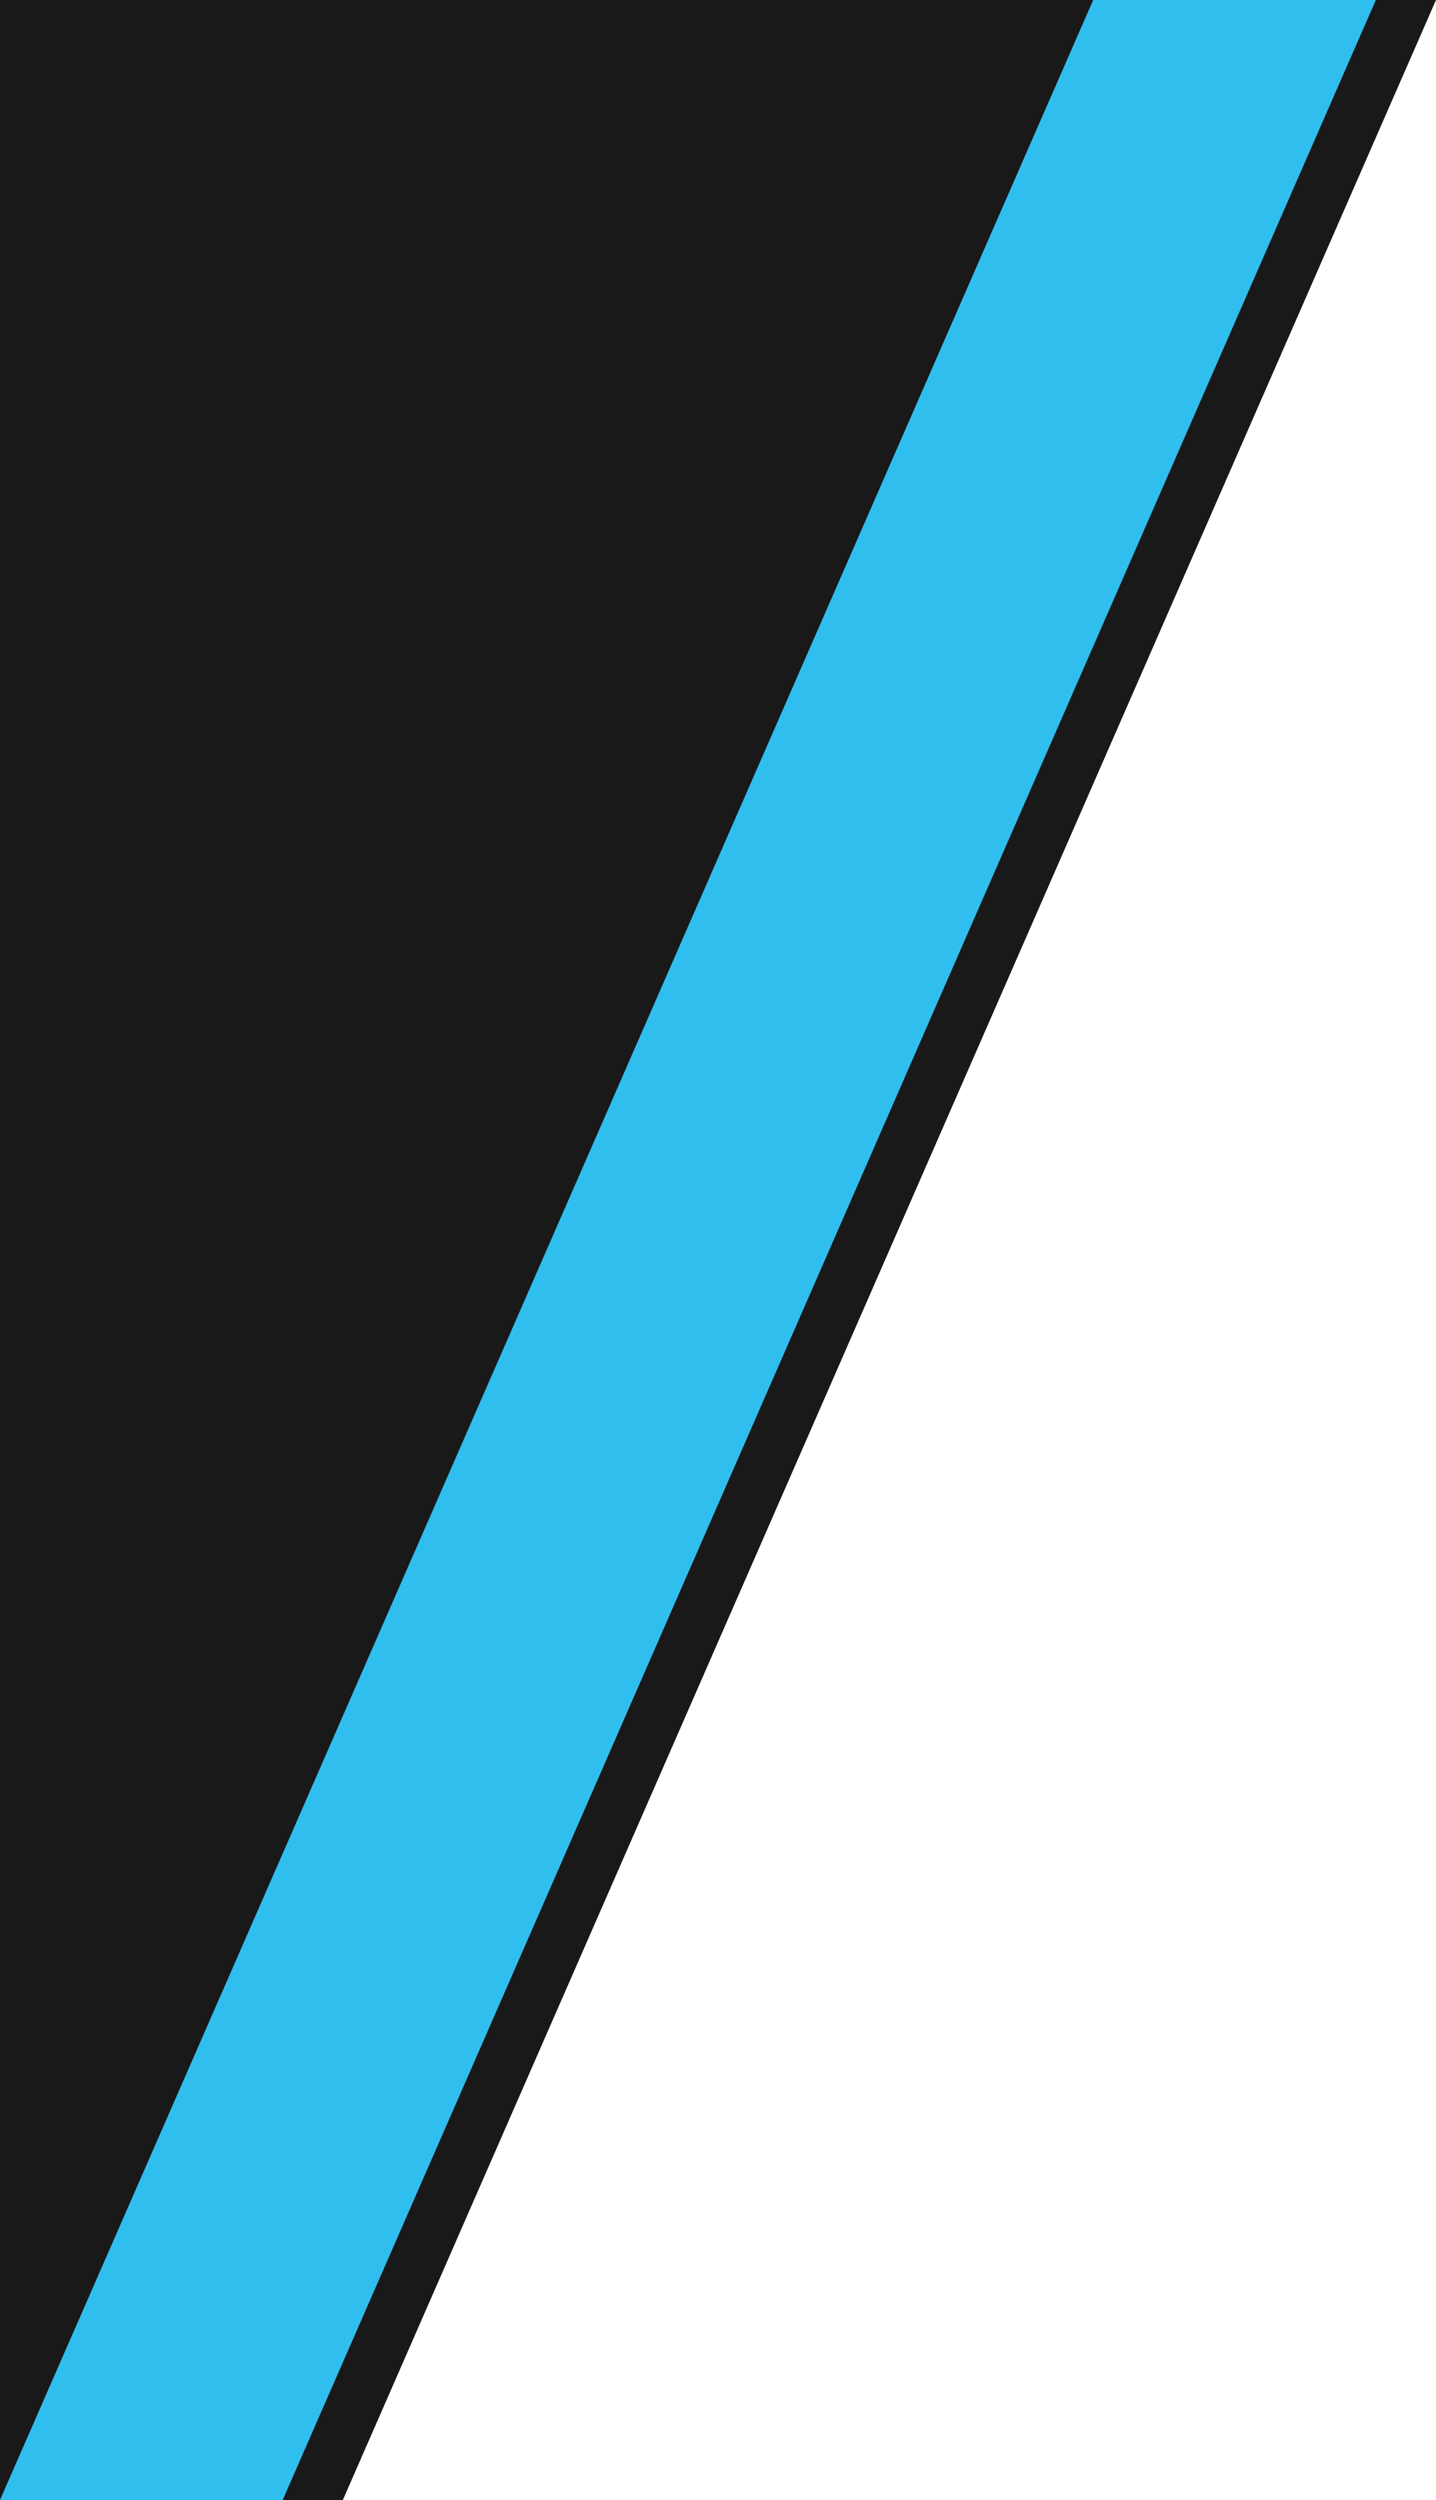 <?xml version="1.0" encoding="UTF-8"?>
<svg id="Layer_2" data-name="Layer 2" xmlns="http://www.w3.org/2000/svg" viewBox="0 0 439.66 765.18">
  <defs>
    <style>
      .cls-1 {
        fill: #191919;
      }

      .cls-1, .cls-2 {
        stroke-width: 0px;
      }

      .cls-2 {
        fill: #30beef;
      }
    </style>
  </defs>
  <g id="Layer_1-2" data-name="Layer 1">
    <g>
      <polygon class="cls-1" points="0 765.18 0 0 439.66 0 104.97 765.18 0 765.18"/>
      <polygon class="cls-2" points="421.25 0 86.55 765.18 0 765.18 334.7 0 421.25 0"/>
    </g>
  </g>
</svg>